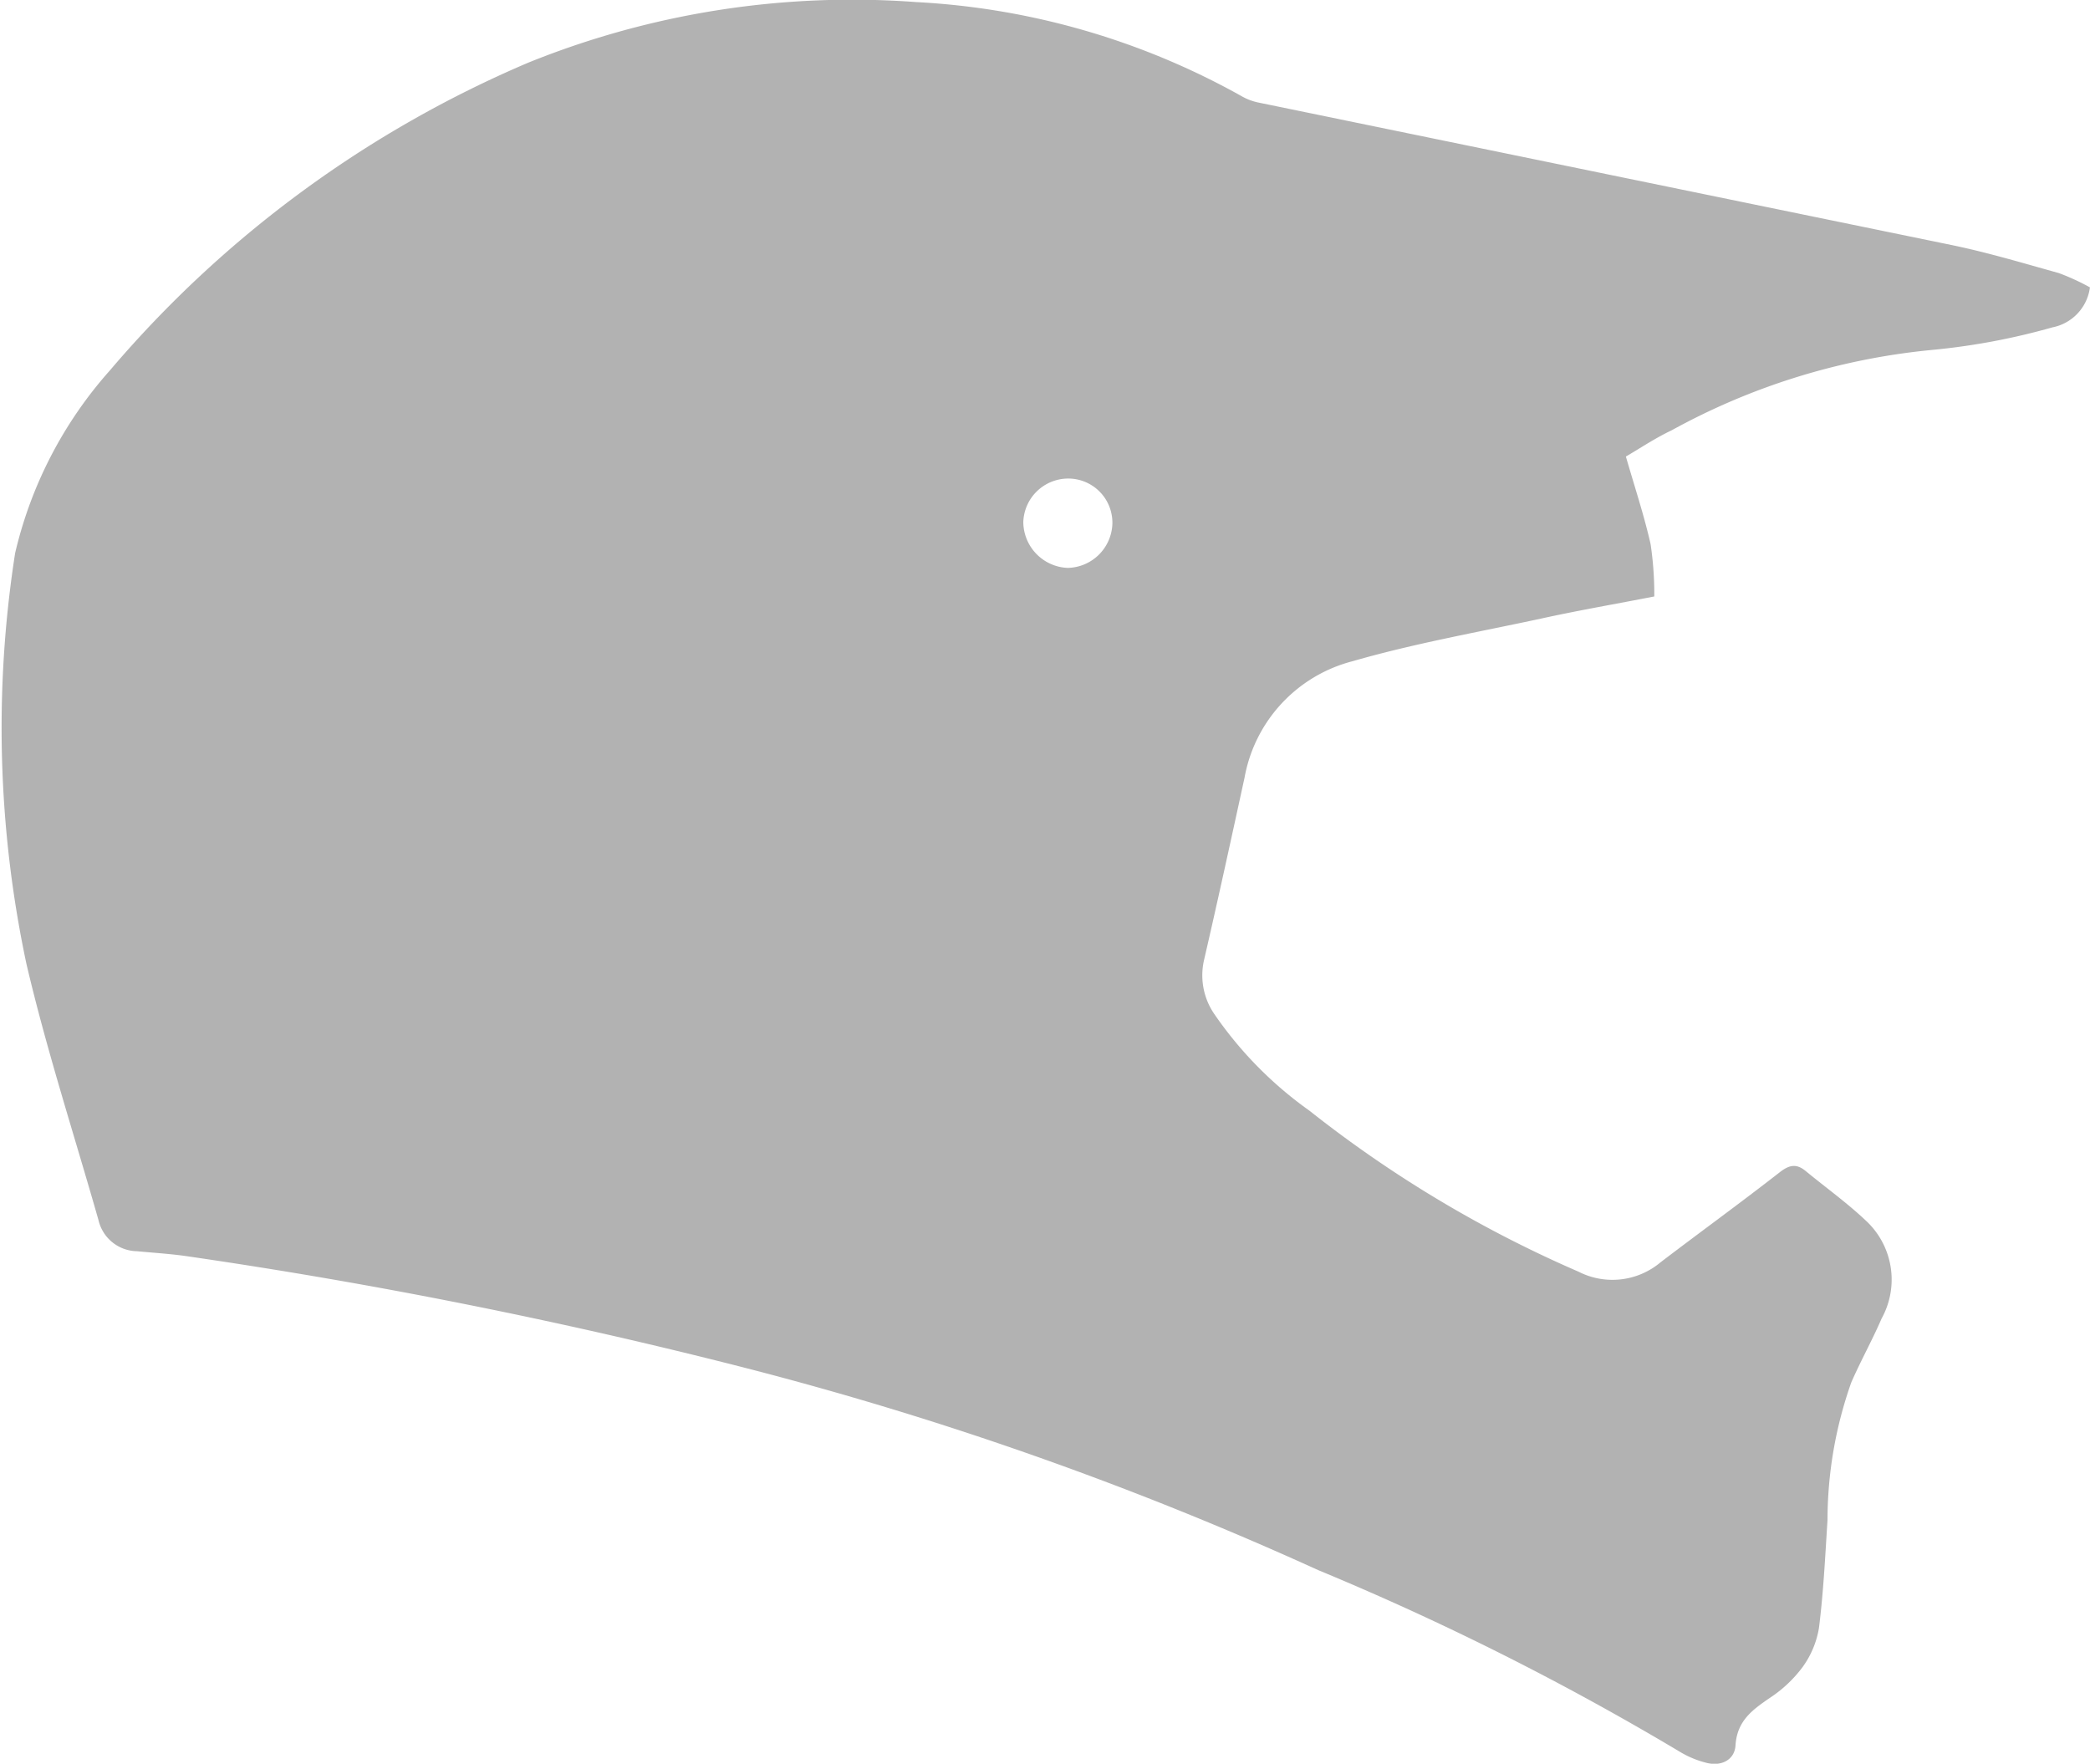 <svg id="Accessories_gear_icon" data-name="Accessories &amp; gear icon" xmlns="http://www.w3.org/2000/svg" width="30.009" height="25.324" viewBox="0 0 30.009 25.324">
  <path id="Tracé_989" data-name="Tracé 989" d="M916.951,450.18a.673.673,0,0,1-.537.574,9.678,9.678,0,0,1-1.747.326,9.649,9.649,0,0,0-3.721,1.152c-.243.115-.469.268-.658.377.129.446.262.847.355,1.258a4.908,4.908,0,0,1,.053.751c-.549.107-1.09.2-1.627.318-.9.194-1.819.356-2.706.612a2.113,2.113,0,0,0-1.55,1.67c-.19.871-.379,1.743-.58,2.612a.981.981,0,0,0,.141.777,5.559,5.559,0,0,0,1.37,1.394,17.333,17.333,0,0,0,3.862,2.311,1.073,1.073,0,0,0,1.18-.134c.568-.433,1.146-.852,1.709-1.291.139-.109.242-.129.375-.019.288.237.592.455.862.71a1.154,1.154,0,0,1,.228,1.407c-.134.311-.3.607-.436.919a5.945,5.945,0,0,0-.341,1.975c-.033.518-.058,1.037-.123,1.551a1.323,1.323,0,0,1-.24.567,1.854,1.854,0,0,1-.463.434c-.251.172-.473.329-.495.684-.013.209-.207.307-.424.248a1.375,1.375,0,0,1-.375-.157,39.985,39.985,0,0,0-5.19-2.607,49.758,49.758,0,0,0-8.261-2.913,76.939,76.939,0,0,0-8.018-1.6c-.227-.031-.457-.045-.685-.067a.577.577,0,0,1-.552-.447c-.349-1.226-.745-2.441-1.035-3.681a16.3,16.3,0,0,1-.162-5.894,5.988,5.988,0,0,1,1.364-2.628,16.207,16.207,0,0,1,6.008-4.417,12.408,12.408,0,0,1,5.568-.868,10.7,10.7,0,0,1,4.683,1.358.817.817,0,0,0,.237.086q4.979,1.024,9.958,2.047c.515.107,1.02.259,1.527.4A3.3,3.3,0,0,1,916.951,450.18Zm-15.315,3.368a.664.664,0,0,0,.64.66.656.656,0,0,0,.639-.631.634.634,0,0,0-.636-.652A.646.646,0,0,0,901.636,453.547Z" transform="translate(-886.943 -446.054)" fill="#b2b2b2"/>
</svg>
